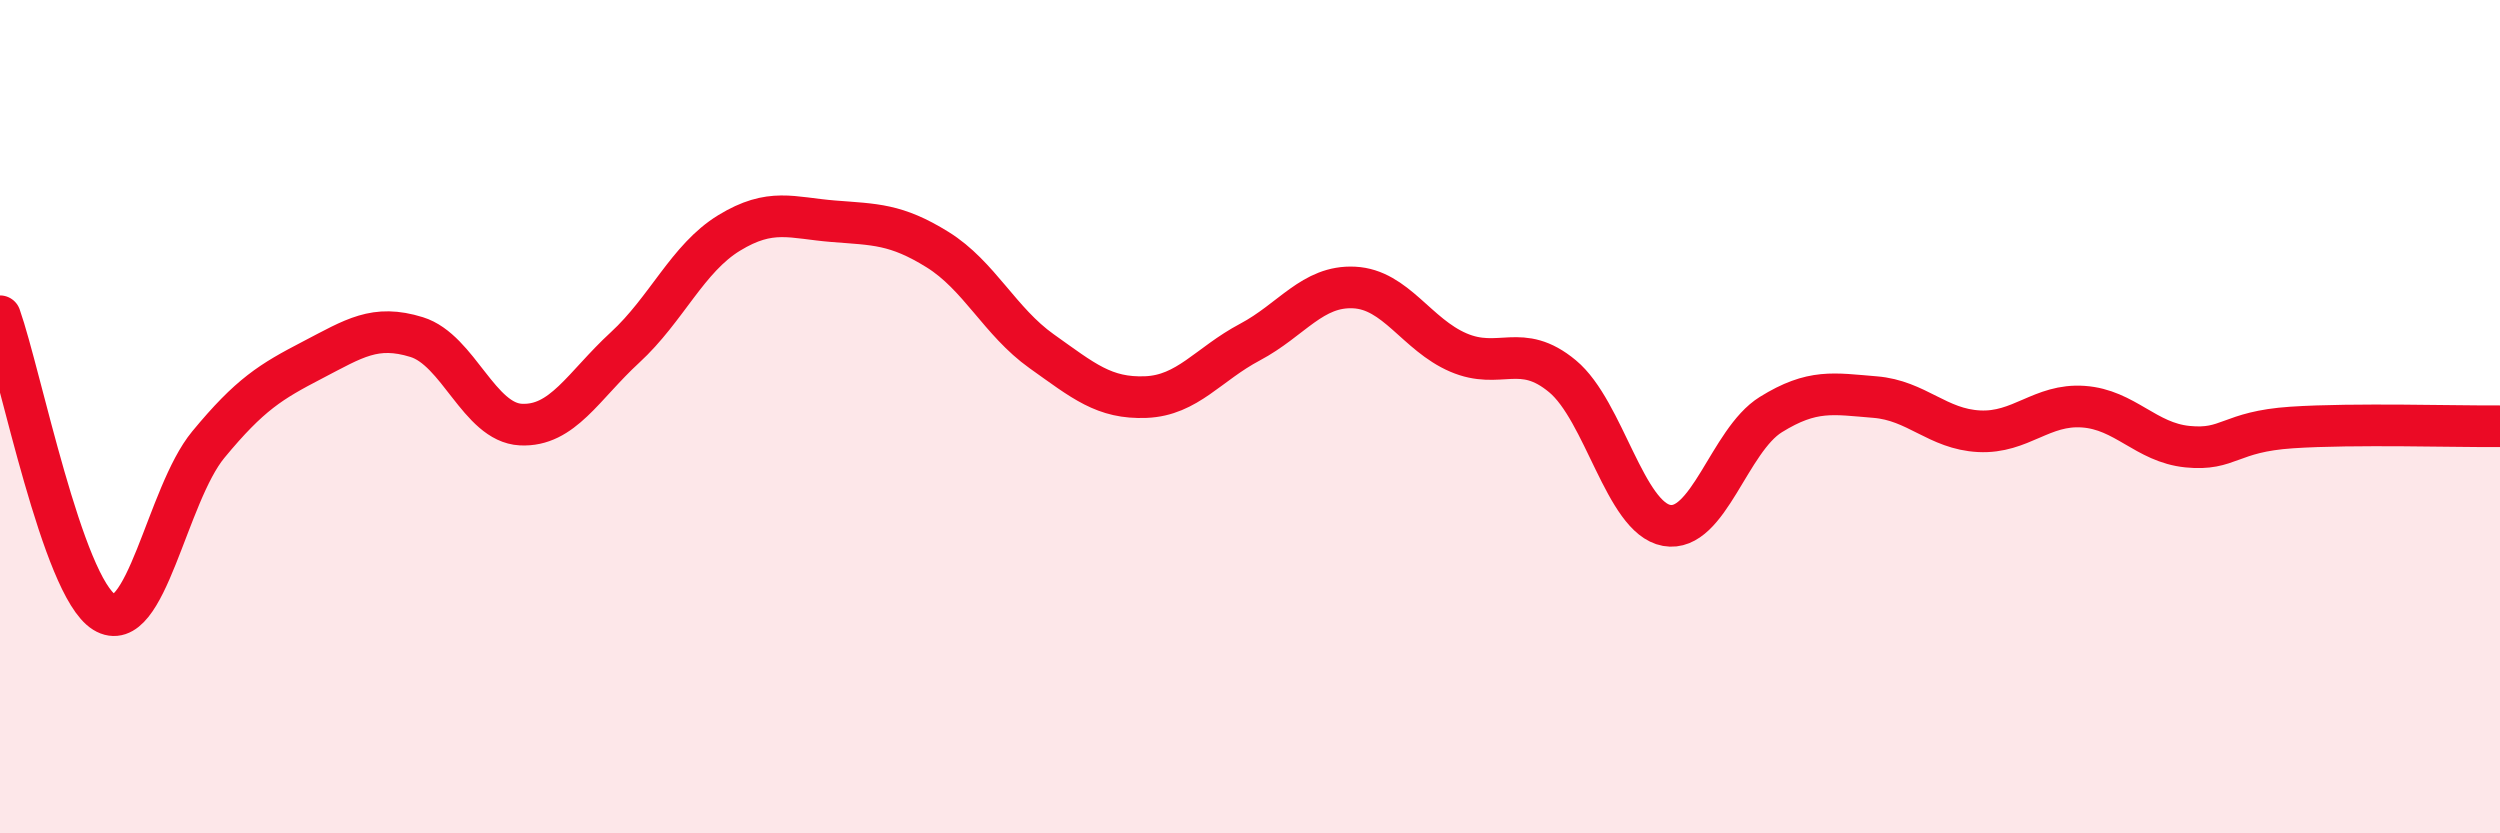 
    <svg width="60" height="20" viewBox="0 0 60 20" xmlns="http://www.w3.org/2000/svg">
      <path
        d="M 0,7.59 C 0.5,9.01 1.5,14.07 2.5,14.69 C 3.5,15.31 4,11.88 5,10.67 C 6,9.46 6.5,9.16 7.5,8.64 C 8.5,8.12 9,7.78 10,8.09 C 11,8.4 11.5,10.14 12.5,10.19 C 13.5,10.24 14,9.26 15,8.34 C 16,7.42 16.5,6.2 17.5,5.59 C 18.5,4.98 19,5.23 20,5.31 C 21,5.39 21.5,5.37 22.5,5.99 C 23.5,6.61 24,7.72 25,8.43 C 26,9.14 26.5,9.57 27.5,9.53 C 28.5,9.49 29,8.74 30,8.21 C 31,7.68 31.5,6.85 32.5,6.9 C 33.5,6.95 34,8.03 35,8.46 C 36,8.89 36.5,8.2 37.5,9.03 C 38.5,9.86 39,12.43 40,12.61 C 41,12.79 41.5,10.57 42.5,9.95 C 43.5,9.33 44,9.45 45,9.53 C 46,9.61 46.5,10.3 47.5,10.35 C 48.5,10.4 49,9.69 50,9.76 C 51,9.83 51.5,10.62 52.5,10.72 C 53.5,10.82 53.5,10.36 55,10.26 C 56.5,10.16 59,10.24 60,10.23L60 20L0 20Z"
        fill="#EB0A25"
        opacity="0.1"
        stroke-linecap="round"
        stroke-linejoin="round"
      />
      <path
        d="M 0,7.59 C 0.5,9.01 1.5,14.07 2.5,14.69 C 3.5,15.31 4,11.88 5,10.67 C 6,9.46 6.5,9.16 7.5,8.64 C 8.5,8.12 9,7.78 10,8.09 C 11,8.4 11.5,10.14 12.5,10.19 C 13.5,10.24 14,9.26 15,8.34 C 16,7.42 16.5,6.2 17.5,5.59 C 18.5,4.98 19,5.23 20,5.31 C 21,5.39 21.5,5.37 22.5,5.99 C 23.5,6.61 24,7.72 25,8.43 C 26,9.14 26.5,9.57 27.5,9.53 C 28.5,9.49 29,8.74 30,8.21 C 31,7.68 31.5,6.85 32.5,6.9 C 33.5,6.95 34,8.03 35,8.46 C 36,8.89 36.5,8.2 37.5,9.03 C 38.5,9.86 39,12.43 40,12.61 C 41,12.79 41.5,10.57 42.5,9.95 C 43.5,9.33 44,9.45 45,9.53 C 46,9.61 46.5,10.3 47.5,10.35 C 48.5,10.4 49,9.69 50,9.76 C 51,9.83 51.5,10.62 52.5,10.72 C 53.5,10.82 53.5,10.36 55,10.26 C 56.5,10.16 59,10.24 60,10.23"
        stroke="#EB0A25"
        stroke-width="1"
        fill="none"
        stroke-linecap="round"
        stroke-linejoin="round"
      />
    </svg>
  